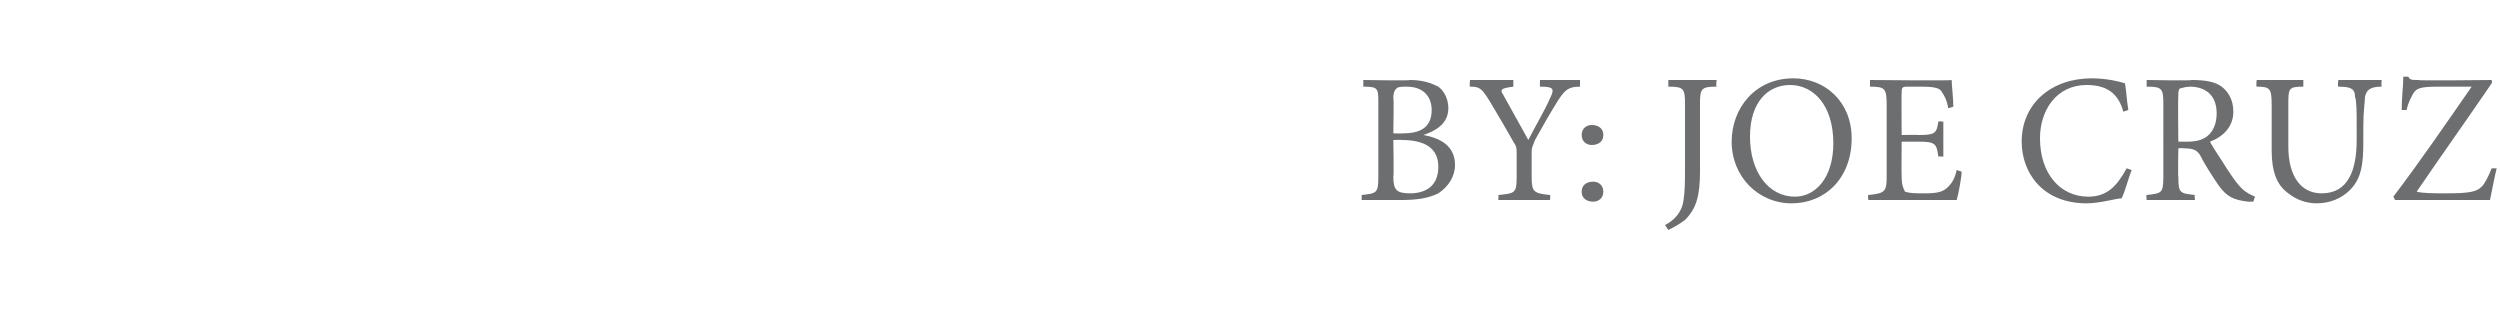 <?xml version="1.0" standalone="no"?><!DOCTYPE svg PUBLIC "-//W3C//DTD SVG 1.1//EN" "http://www.w3.org/Graphics/SVG/1.1/DTD/svg11.dtd"><svg xmlns="http://www.w3.org/2000/svg" version="1.1" width="150px" height="20px" viewBox="0 -4 150 20" style="top:-4px"><desc>by: Joe Cruz</desc><defs/><g id="Polygon90873"><path d="m85.4 4.1c1.1.2 1.9.7 1.9 1.8c0 .7-.4 1.3-1 1.7c-.6.3-1.3.4-2.2.4h-2.4v-.3c.9-.1 1-.1 1-1.1V2.2c0-.9 0-1-.9-1v-.4s2.82.05 2.8 0c.8 0 1.3.2 1.7.4c.4.3.6.8.6 1.3c0 1-.9 1.4-1.5 1.6zM84.2 4c1.2 0 1.7-.5 1.7-1.4c0-.7-.4-1.4-1.5-1.4c-.3 0-.5 0-.6.1c-.1.1-.2.2-.2.6c.04-.04 0 2.1 0 2.1c0 0 .55.02.6 0zm-.6 2.6c0 .8.2 1 1 1c.9 0 1.7-.4 1.7-1.6c0-1.1-.8-1.6-2.2-1.6c.04-.02-.5 0-.5 0c0 0 .04 2.22 0 2.2zm11.2-5.4c-.7 0-.9.2-1.3.8c-.5.8-.9 1.5-1.4 2.4c-.1.3-.2.4-.2.7v1.5c0 .9.1 1 1.1 1.1c.03-.01 0 .3 0 .3h-3.1s.02-.31 0-.3c1-.1 1.1-.1 1.1-1.1V5.2c0-.3 0-.4-.2-.7c-.4-.7-.8-1.4-1.4-2.4c-.5-.8-.6-.9-1.2-.9c-.04-.05 0-.4 0-.4h2.6v.4c-.8.1-.8.2-.6.5l1.5 2.7c.4-.8 1-1.8 1.3-2.5c.3-.6.2-.7-.6-.7c-.02-.05 0-.4 0-.4h2.4v.4zm1.4 2.9c0 .4-.3.6-.7.6c-.3 0-.6-.2-.6-.6c0-.4.3-.6.6-.6c.4 0 .7.2.7.6zm-1.3 3.4c0-.4.3-.6.7-.6c.3 0 .6.2.6.6c0 .4-.3.6-.6.6c-.4 0-.7-.2-.7-.6zm8.1-6.3c-.9 0-1 .1-1 1v4.1c0 1.4-.2 2.2-.9 2.9c-.4.3-.8.5-1 .6l-.2-.3c.6-.3 1-.8 1.1-1.4c.1-.6.1-1.2.1-2.1V2.2c0-.9-.1-1-1-1v-.4h2.9s-.05.35 0 .4zm8.1 3.1c0 2.4-1.6 3.9-3.6 3.9c-2 0-3.6-1.6-3.6-3.7c0-2 1.4-3.8 3.7-3.8c1.9 0 3.5 1.4 3.5 3.6zm-6.1-.1c0 2.1 1.1 3.6 2.7 3.6c1.2 0 2.3-1.1 2.3-3.2c0-2.3-1.2-3.5-2.6-3.5c-1.3 0-2.4 1-2.4 3.1zm12.7 2.1c0 .3-.2 1.4-.3 1.7h-5.3s-.04-.31 0-.3c1-.1 1.1-.2 1.1-1.1V2.3c0-1-.1-1.1-1-1.1v-.4s4.91.05 4.9 0c0 .3.1 1.1.1 1.6l-.3.1c-.1-.5-.2-.7-.4-1c-.1-.2-.4-.3-1.2-.3h-.9c-.3 0-.3.1-.3.4c-.02-.02 0 2.5 0 2.5c0 0 1.02-.02 1 0c1 0 1.1-.1 1.2-.8c.01-.04.3 0 .3 0v2.1s-.29-.03-.3 0c-.1-.8-.2-.9-1.2-.9h-1s-.02 2.09 0 2.1c0 .5.1.7.2.9c.3.1.6.1 1.2.1c.8 0 1.1-.1 1.4-.4c.2-.2.4-.5.5-1l.3.1zm10.2-.1c-.2.5-.4 1.3-.6 1.7c-.3 0-1.3.3-2.1.3c-2.7 0-3.9-1.9-3.9-3.7c0-2.3 1.8-3.8 4.2-3.8c.9 0 1.7.2 2 .3c.1.6.1 1 .2 1.6l-.3.1c-.3-1.1-1-1.6-2.2-1.6c-1.8 0-2.8 1.5-2.8 3.2c0 2.1 1.2 3.5 2.9 3.5c1.1 0 1.7-.6 2.3-1.7l.3.1zm7.3 1.9h-.3c-.9-.1-1.3-.3-1.8-1c-.4-.6-.8-1.2-1.1-1.8c-.2-.3-.4-.4-1-.4c.02-.03-.3 0-.3 0c0 0-.03 1.72 0 1.7c0 1 .1 1 1 1.1c-.05-.01 0 .3 0 .3h-2.9s-.04-.31 0-.3c.9-.1 1-.1 1-1.1V2.2c0-.9-.1-1-1-1v-.4s2.74.05 2.7 0c.8 0 1.4.1 1.8.4c.4.3.7.8.7 1.5c0 .9-.6 1.5-1.4 1.8c.2.4.7 1.1 1 1.6c.4.6.6.9.9 1.2c.3.3.6.4.8.5l-.1.3zm-4-3.6c.6 0 .9-.1 1.2-.3c.4-.3.6-.8.6-1.4c0-1.2-.8-1.6-1.6-1.6c-.3 0-.5.1-.6.1c-.1.1-.1.2-.1.5c-.03 0 0 2.7 0 2.7h.5zm11.7-3.3c-.7 0-.9.2-1 .6c0 .3-.1.8-.1 1.8v.9c0 1.3-.1 2.2-.8 2.9c-.5.5-1.2.8-2 .8c-.6 0-1.2-.2-1.7-.6c-.7-.5-1-1.3-1-2.6V2.3c0-1-.1-1.1-.9-1.1c-.04-.05 0-.4 0-.4h2.8v.4c-.9 0-.9.1-.9 1.1v2.5c0 1.7.7 2.8 2 2.8c1.6 0 2.1-1.4 2.1-3.2v-.8c0-1 0-1.5-.1-1.8c0-.5-.3-.6-1-.6c-.05-.05 0-.4 0-.4h2.6s-.03.35 0 .4zm6.9 4.9c-.1.4-.3 1.4-.4 1.9h-5.7s-.07-.17-.1-.2c1.6-2.1 3.1-4.3 4.7-6.6h-2c-1.1 0-1.3.1-1.5.4c-.1.2-.3.5-.4 1h-.3c0-.7.1-1.5.1-2h.3c.1.2.2.2.6.2c-.03.05 4.4 0 4.4 0c0 0 .04.2 0 .2c-1.5 2.2-3 4.3-4.5 6.5c.4.1 1 .1 1.8.1c1.4 0 1.8-.1 2.1-.4c.2-.2.4-.6.6-1.1h.3z" stroke="none" fill="#6d6e70"/></g></svg>